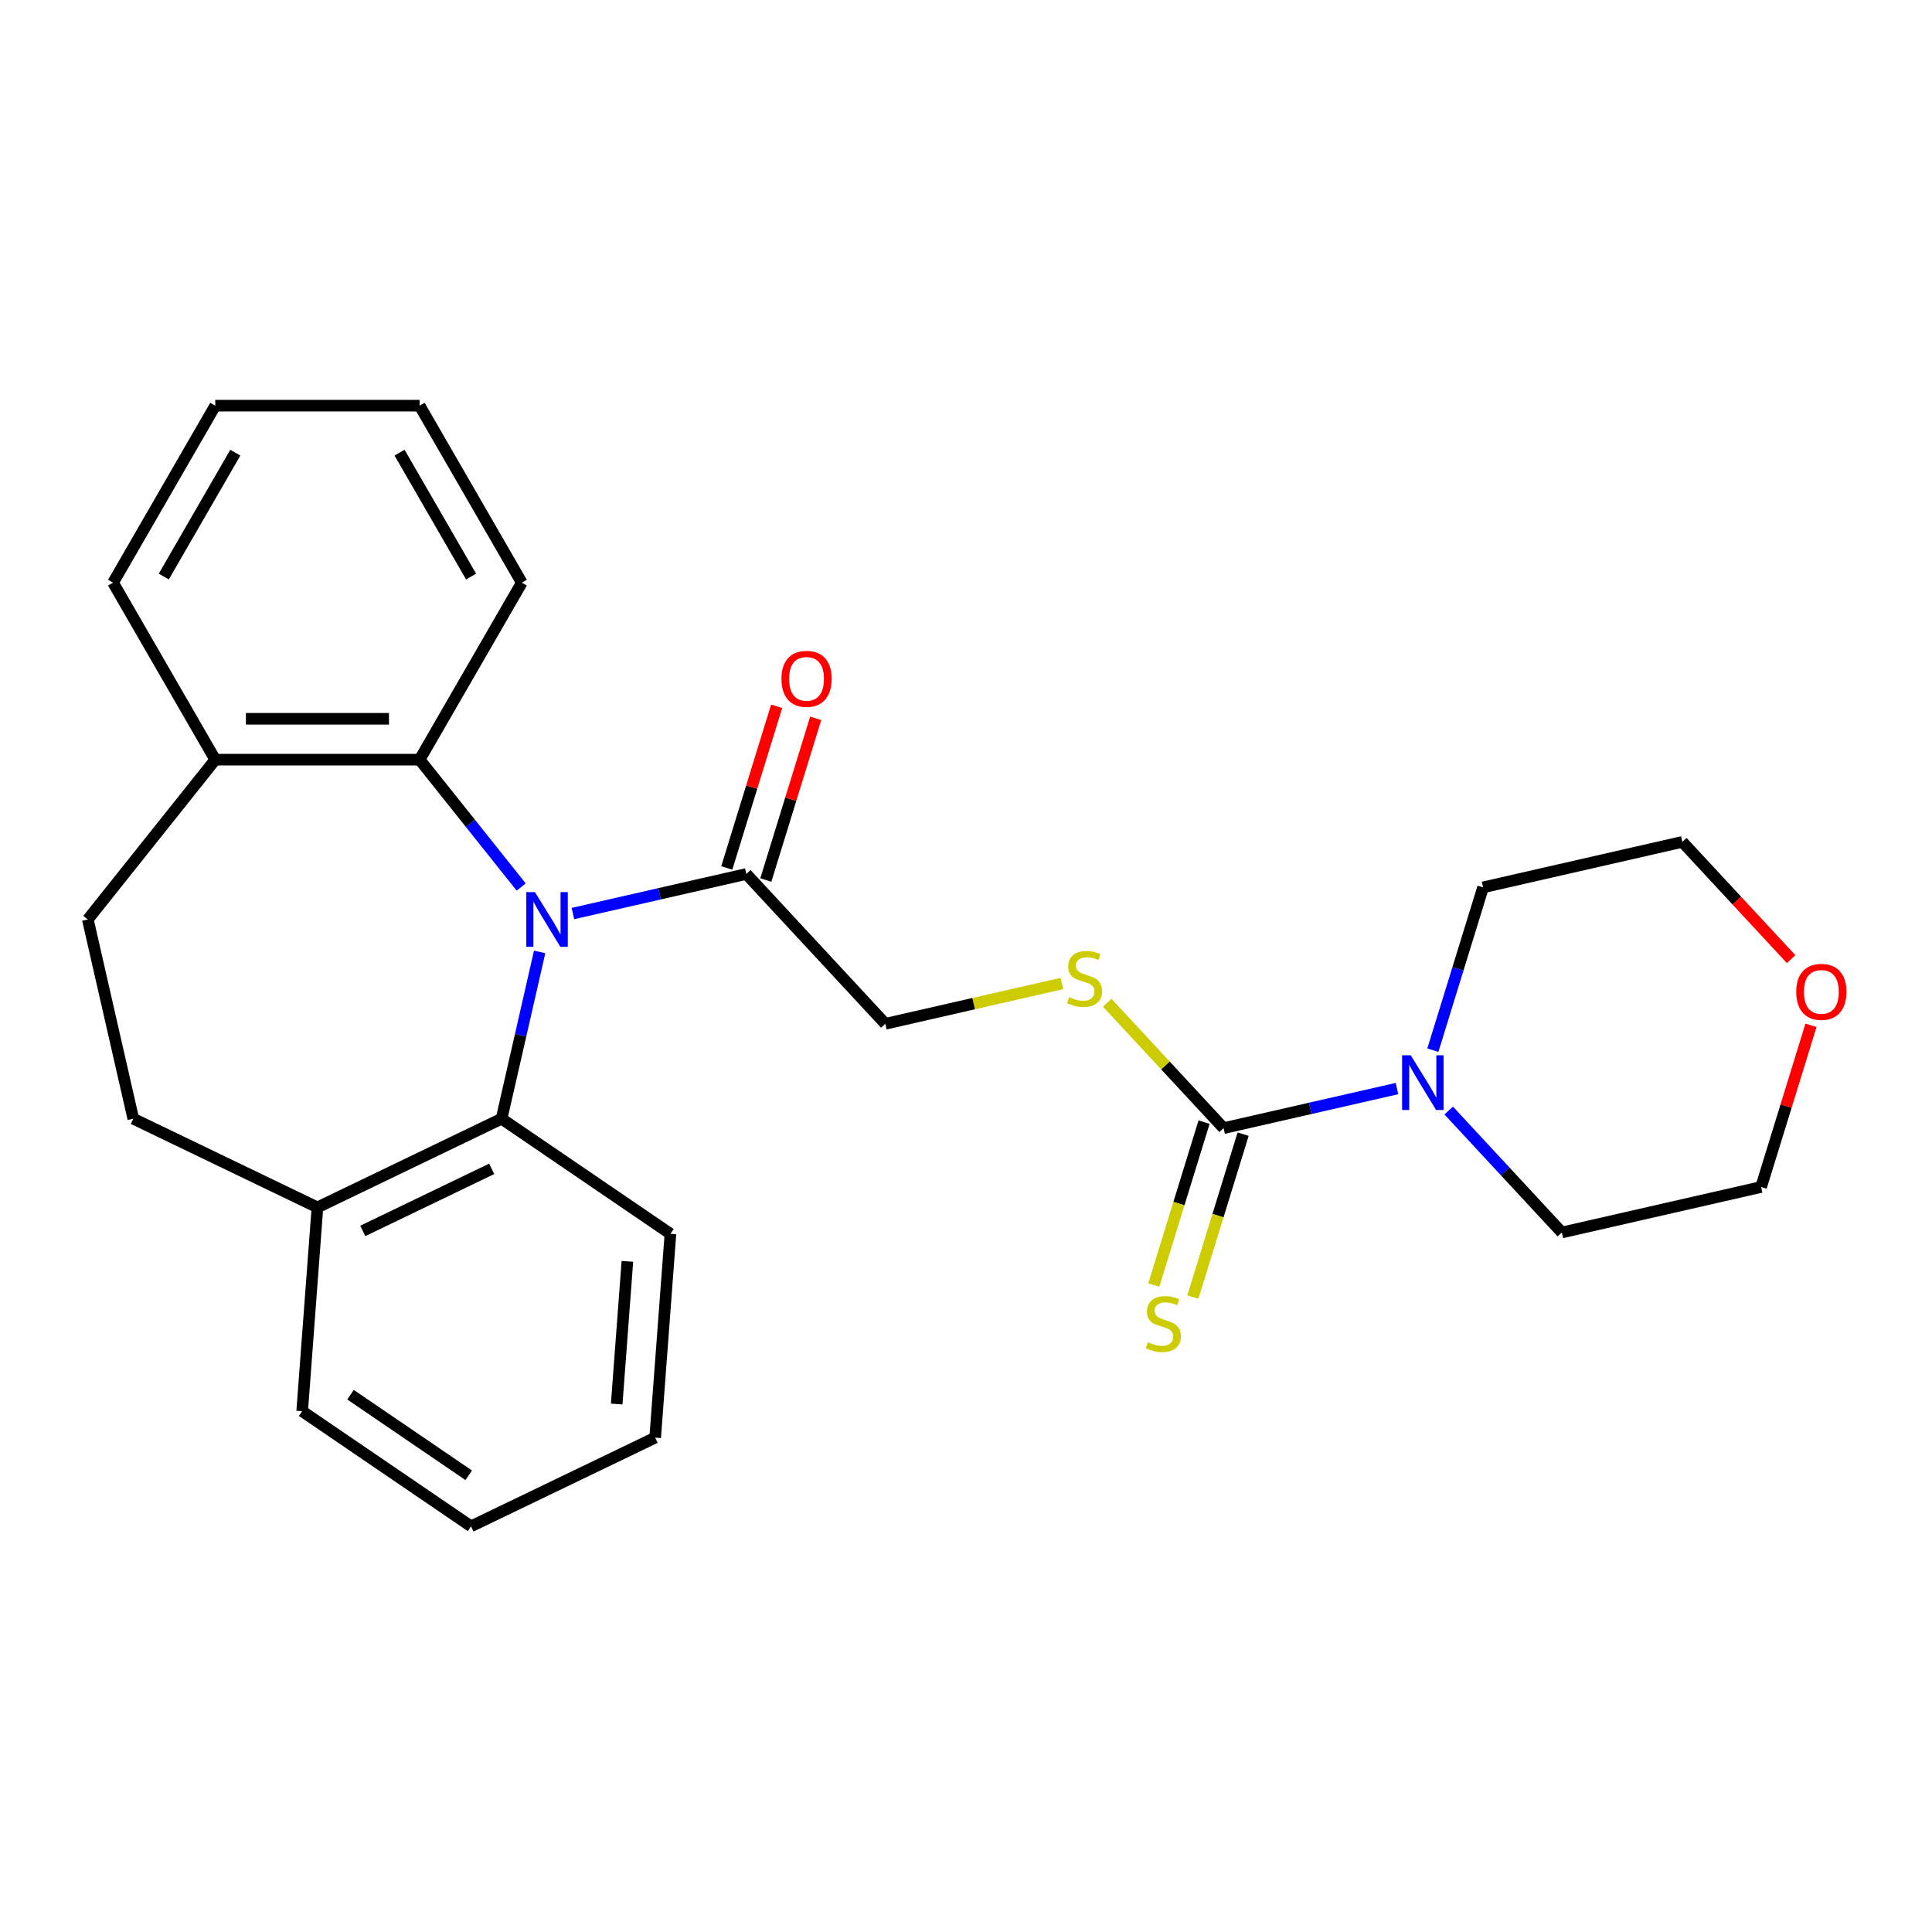 <?xml version='1.0' encoding='iso-8859-1'?>
<svg version='1.1' baseProfile='full'
              xmlns='http://www.w3.org/2000/svg'
                      xmlns:rdkit='http://www.rdkit.org/xml'
                      xmlns:xlink='http://www.w3.org/1999/xlink'
                  xml:space='preserve'
width='1000px' height='1000px' viewBox='0 0 1000 1000'>
<!-- END OF HEADER -->
<rect style='opacity:1.0;fill:#FFFFFF;stroke:none' width='1000' height='1000' x='0' y='0'> </rect>
<path class='bond-1' d='M 269.769,459.126 L 243.483,426.164' style='fill:none;fill-rule:evenodd;stroke:#0000FF;stroke-width:6px;stroke-linecap:butt;stroke-linejoin:miter;stroke-opacity:1' />
<path class='bond-1' d='M 243.483,426.164 L 217.197,393.203' style='fill:none;fill-rule:evenodd;stroke:#000000;stroke-width:6px;stroke-linecap:butt;stroke-linejoin:miter;stroke-opacity:1' />
<path class='bond-2' d='M 279.318,492.714 L 269.466,535.879' style='fill:none;fill-rule:evenodd;stroke:#0000FF;stroke-width:6px;stroke-linecap:butt;stroke-linejoin:miter;stroke-opacity:1' />
<path class='bond-2' d='M 269.466,535.879 L 259.614,579.044' style='fill:none;fill-rule:evenodd;stroke:#000000;stroke-width:6px;stroke-linecap:butt;stroke-linejoin:miter;stroke-opacity:1' />
<path class='bond-3' d='M 296.539,472.855 L 341.413,462.612' style='fill:none;fill-rule:evenodd;stroke:#0000FF;stroke-width:6px;stroke-linecap:butt;stroke-linejoin:miter;stroke-opacity:1' />
<path class='bond-3' d='M 341.413,462.612 L 386.288,452.37' style='fill:none;fill-rule:evenodd;stroke:#000000;stroke-width:6px;stroke-linecap:butt;stroke-linejoin:miter;stroke-opacity:1' />
<path class='bond-0' d='M 633.328,583.924 L 603.213,551.469' style='fill:none;fill-rule:evenodd;stroke:#000000;stroke-width:6px;stroke-linecap:butt;stroke-linejoin:miter;stroke-opacity:1' />
<path class='bond-0' d='M 603.213,551.469 L 573.099,519.013' style='fill:none;fill-rule:evenodd;stroke:#CCCC00;stroke-width:6px;stroke-linecap:butt;stroke-linejoin:miter;stroke-opacity:1' />
<path class='bond-4' d='M 633.328,583.924 L 678.202,573.682' style='fill:none;fill-rule:evenodd;stroke:#000000;stroke-width:6px;stroke-linecap:butt;stroke-linejoin:miter;stroke-opacity:1' />
<path class='bond-4' d='M 678.202,573.682 L 723.077,563.439' style='fill:none;fill-rule:evenodd;stroke:#0000FF;stroke-width:6px;stroke-linecap:butt;stroke-linejoin:miter;stroke-opacity:1' />
<path class='bond-6' d='M 623.219,580.806 L 610.214,622.967' style='fill:none;fill-rule:evenodd;stroke:#000000;stroke-width:6px;stroke-linecap:butt;stroke-linejoin:miter;stroke-opacity:1' />
<path class='bond-6' d='M 610.214,622.967 L 597.209,665.128' style='fill:none;fill-rule:evenodd;stroke:#CCCC00;stroke-width:6px;stroke-linecap:butt;stroke-linejoin:miter;stroke-opacity:1' />
<path class='bond-6' d='M 643.436,587.042 L 630.431,629.203' style='fill:none;fill-rule:evenodd;stroke:#000000;stroke-width:6px;stroke-linecap:butt;stroke-linejoin:miter;stroke-opacity:1' />
<path class='bond-6' d='M 630.431,629.203 L 617.426,671.364' style='fill:none;fill-rule:evenodd;stroke:#CCCC00;stroke-width:6px;stroke-linecap:butt;stroke-linejoin:miter;stroke-opacity:1' />
<path class='bond-8' d='M 217.197,393.203 L 111.411,393.203' style='fill:none;fill-rule:evenodd;stroke:#000000;stroke-width:6px;stroke-linecap:butt;stroke-linejoin:miter;stroke-opacity:1' />
<path class='bond-8' d='M 201.329,372.045 L 127.279,372.045' style='fill:none;fill-rule:evenodd;stroke:#000000;stroke-width:6px;stroke-linecap:butt;stroke-linejoin:miter;stroke-opacity:1' />
<path class='bond-16' d='M 217.197,393.203 L 270.09,301.589' style='fill:none;fill-rule:evenodd;stroke:#000000;stroke-width:6px;stroke-linecap:butt;stroke-linejoin:miter;stroke-opacity:1' />
<path class='bond-7' d='M 259.614,579.044 L 164.304,624.942' style='fill:none;fill-rule:evenodd;stroke:#000000;stroke-width:6px;stroke-linecap:butt;stroke-linejoin:miter;stroke-opacity:1' />
<path class='bond-7' d='M 254.498,604.99 L 187.781,637.12' style='fill:none;fill-rule:evenodd;stroke:#000000;stroke-width:6px;stroke-linecap:butt;stroke-linejoin:miter;stroke-opacity:1' />
<path class='bond-17' d='M 259.614,579.044 L 347.019,638.635' style='fill:none;fill-rule:evenodd;stroke:#000000;stroke-width:6px;stroke-linecap:butt;stroke-linejoin:miter;stroke-opacity:1' />
<path class='bond-9' d='M 386.288,452.37 L 458.241,529.917' style='fill:none;fill-rule:evenodd;stroke:#000000;stroke-width:6px;stroke-linecap:butt;stroke-linejoin:miter;stroke-opacity:1' />
<path class='bond-10' d='M 396.396,455.488 L 409.303,413.647' style='fill:none;fill-rule:evenodd;stroke:#000000;stroke-width:6px;stroke-linecap:butt;stroke-linejoin:miter;stroke-opacity:1' />
<path class='bond-10' d='M 409.303,413.647 L 422.209,371.806' style='fill:none;fill-rule:evenodd;stroke:#FF0000;stroke-width:6px;stroke-linecap:butt;stroke-linejoin:miter;stroke-opacity:1' />
<path class='bond-10' d='M 376.179,449.252 L 389.085,407.411' style='fill:none;fill-rule:evenodd;stroke:#000000;stroke-width:6px;stroke-linecap:butt;stroke-linejoin:miter;stroke-opacity:1' />
<path class='bond-10' d='M 389.085,407.411 L 401.992,365.57' style='fill:none;fill-rule:evenodd;stroke:#FF0000;stroke-width:6px;stroke-linecap:butt;stroke-linejoin:miter;stroke-opacity:1' />
<path class='bond-14' d='M 741.645,543.58 L 754.644,501.439' style='fill:none;fill-rule:evenodd;stroke:#0000FF;stroke-width:6px;stroke-linecap:butt;stroke-linejoin:miter;stroke-opacity:1' />
<path class='bond-14' d='M 754.644,501.439 L 767.642,459.298' style='fill:none;fill-rule:evenodd;stroke:#000000;stroke-width:6px;stroke-linecap:butt;stroke-linejoin:miter;stroke-opacity:1' />
<path class='bond-15' d='M 749.846,574.809 L 779.13,606.37' style='fill:none;fill-rule:evenodd;stroke:#0000FF;stroke-width:6px;stroke-linecap:butt;stroke-linejoin:miter;stroke-opacity:1' />
<path class='bond-15' d='M 779.13,606.37 L 808.414,637.931' style='fill:none;fill-rule:evenodd;stroke:#000000;stroke-width:6px;stroke-linecap:butt;stroke-linejoin:miter;stroke-opacity:1' />
<path class='bond-5' d='M 549.65,509.053 L 503.945,519.485' style='fill:none;fill-rule:evenodd;stroke:#CCCC00;stroke-width:6px;stroke-linecap:butt;stroke-linejoin:miter;stroke-opacity:1' />
<path class='bond-5' d='M 503.945,519.485 L 458.241,529.917' style='fill:none;fill-rule:evenodd;stroke:#000000;stroke-width:6px;stroke-linecap:butt;stroke-linejoin:miter;stroke-opacity:1' />
<path class='bond-11' d='M 164.304,624.942 L 68.994,579.044' style='fill:none;fill-rule:evenodd;stroke:#000000;stroke-width:6px;stroke-linecap:butt;stroke-linejoin:miter;stroke-opacity:1' />
<path class='bond-20' d='M 164.304,624.942 L 156.399,730.433' style='fill:none;fill-rule:evenodd;stroke:#000000;stroke-width:6px;stroke-linecap:butt;stroke-linejoin:miter;stroke-opacity:1' />
<path class='bond-12' d='M 111.411,393.203 L 45.455,475.91' style='fill:none;fill-rule:evenodd;stroke:#000000;stroke-width:6px;stroke-linecap:butt;stroke-linejoin:miter;stroke-opacity:1' />
<path class='bond-21' d='M 111.411,393.203 L 58.518,301.589' style='fill:none;fill-rule:evenodd;stroke:#000000;stroke-width:6px;stroke-linecap:butt;stroke-linejoin:miter;stroke-opacity:1' />
<path class='bond-26' d='M 68.994,579.044 L 45.455,475.91' style='fill:none;fill-rule:evenodd;stroke:#000000;stroke-width:6px;stroke-linecap:butt;stroke-linejoin:miter;stroke-opacity:1' />
<path class='bond-13' d='M 937.361,530.71 L 924.454,572.551' style='fill:none;fill-rule:evenodd;stroke:#FF0000;stroke-width:6px;stroke-linecap:butt;stroke-linejoin:miter;stroke-opacity:1' />
<path class='bond-13' d='M 924.454,572.551 L 911.548,614.391' style='fill:none;fill-rule:evenodd;stroke:#000000;stroke-width:6px;stroke-linecap:butt;stroke-linejoin:miter;stroke-opacity:1' />
<path class='bond-29' d='M 927.085,496.444 L 898.93,466.101' style='fill:none;fill-rule:evenodd;stroke:#FF0000;stroke-width:6px;stroke-linecap:butt;stroke-linejoin:miter;stroke-opacity:1' />
<path class='bond-29' d='M 898.93,466.101 L 870.776,435.758' style='fill:none;fill-rule:evenodd;stroke:#000000;stroke-width:6px;stroke-linecap:butt;stroke-linejoin:miter;stroke-opacity:1' />
<path class='bond-19' d='M 767.642,459.298 L 870.776,435.758' style='fill:none;fill-rule:evenodd;stroke:#000000;stroke-width:6px;stroke-linecap:butt;stroke-linejoin:miter;stroke-opacity:1' />
<path class='bond-18' d='M 808.414,637.931 L 911.548,614.391' style='fill:none;fill-rule:evenodd;stroke:#000000;stroke-width:6px;stroke-linecap:butt;stroke-linejoin:miter;stroke-opacity:1' />
<path class='bond-22' d='M 270.09,301.589 L 217.197,209.976' style='fill:none;fill-rule:evenodd;stroke:#000000;stroke-width:6px;stroke-linecap:butt;stroke-linejoin:miter;stroke-opacity:1' />
<path class='bond-22' d='M 243.834,298.426 L 206.809,234.296' style='fill:none;fill-rule:evenodd;stroke:#000000;stroke-width:6px;stroke-linecap:butt;stroke-linejoin:miter;stroke-opacity:1' />
<path class='bond-23' d='M 347.019,638.635 L 339.114,744.125' style='fill:none;fill-rule:evenodd;stroke:#000000;stroke-width:6px;stroke-linecap:butt;stroke-linejoin:miter;stroke-opacity:1' />
<path class='bond-23' d='M 324.735,652.878 L 319.201,726.721' style='fill:none;fill-rule:evenodd;stroke:#000000;stroke-width:6px;stroke-linecap:butt;stroke-linejoin:miter;stroke-opacity:1' />
<path class='bond-27' d='M 156.399,730.433 L 243.803,790.024' style='fill:none;fill-rule:evenodd;stroke:#000000;stroke-width:6px;stroke-linecap:butt;stroke-linejoin:miter;stroke-opacity:1' />
<path class='bond-27' d='M 181.428,721.891 L 242.611,763.605' style='fill:none;fill-rule:evenodd;stroke:#000000;stroke-width:6px;stroke-linecap:butt;stroke-linejoin:miter;stroke-opacity:1' />
<path class='bond-28' d='M 58.518,301.589 L 111.411,209.976' style='fill:none;fill-rule:evenodd;stroke:#000000;stroke-width:6px;stroke-linecap:butt;stroke-linejoin:miter;stroke-opacity:1' />
<path class='bond-28' d='M 84.775,298.426 L 121.8,234.296' style='fill:none;fill-rule:evenodd;stroke:#000000;stroke-width:6px;stroke-linecap:butt;stroke-linejoin:miter;stroke-opacity:1' />
<path class='bond-24' d='M 217.197,209.976 L 111.411,209.976' style='fill:none;fill-rule:evenodd;stroke:#000000;stroke-width:6px;stroke-linecap:butt;stroke-linejoin:miter;stroke-opacity:1' />
<path class='bond-25' d='M 339.114,744.125 L 243.803,790.024' style='fill:none;fill-rule:evenodd;stroke:#000000;stroke-width:6px;stroke-linecap:butt;stroke-linejoin:miter;stroke-opacity:1' />
<path  class='atom-0' d='M 276.894 461.75
L 286.174 476.75
Q 287.094 478.23, 288.574 480.91
Q 290.054 483.59, 290.134 483.75
L 290.134 461.75
L 293.894 461.75
L 293.894 490.07
L 290.014 490.07
L 280.054 473.67
Q 278.894 471.75, 277.654 469.55
Q 276.454 467.35, 276.094 466.67
L 276.094 490.07
L 272.414 490.07
L 272.414 461.75
L 276.894 461.75
' fill='#0000FF'/>
<path  class='atom-5' d='M 730.201 546.224
L 739.481 561.224
Q 740.401 562.704, 741.881 565.384
Q 743.361 568.064, 743.441 568.224
L 743.441 546.224
L 747.201 546.224
L 747.201 574.544
L 743.321 574.544
L 733.361 558.144
Q 732.201 556.224, 730.961 554.024
Q 729.761 551.824, 729.401 551.144
L 729.401 574.544
L 725.721 574.544
L 725.721 546.224
L 730.201 546.224
' fill='#0000FF'/>
<path  class='atom-6' d='M 553.375 516.097
Q 553.695 516.217, 555.015 516.777
Q 556.335 517.337, 557.775 517.697
Q 559.255 518.017, 560.695 518.017
Q 563.375 518.017, 564.935 516.737
Q 566.495 515.417, 566.495 513.137
Q 566.495 511.577, 565.695 510.617
Q 564.935 509.657, 563.735 509.137
Q 562.535 508.617, 560.535 508.017
Q 558.015 507.257, 556.495 506.537
Q 555.015 505.817, 553.935 504.297
Q 552.895 502.777, 552.895 500.217
Q 552.895 496.657, 555.295 494.457
Q 557.735 492.257, 562.535 492.257
Q 565.815 492.257, 569.535 493.817
L 568.615 496.897
Q 565.215 495.497, 562.655 495.497
Q 559.895 495.497, 558.375 496.657
Q 556.855 497.777, 556.895 499.737
Q 556.895 501.257, 557.655 502.177
Q 558.455 503.097, 559.575 503.617
Q 560.735 504.137, 562.655 504.737
Q 565.215 505.537, 566.735 506.337
Q 568.255 507.137, 569.335 508.777
Q 570.455 510.377, 570.455 513.137
Q 570.455 517.057, 567.815 519.177
Q 565.215 521.257, 560.855 521.257
Q 558.335 521.257, 556.415 520.697
Q 554.535 520.177, 552.295 519.257
L 553.375 516.097
' fill='#CCCC00'/>
<path  class='atom-7' d='M 594.146 694.73
Q 594.466 694.85, 595.786 695.41
Q 597.106 695.97, 598.546 696.33
Q 600.026 696.65, 601.466 696.65
Q 604.146 696.65, 605.706 695.37
Q 607.266 694.05, 607.266 691.77
Q 607.266 690.21, 606.466 689.25
Q 605.706 688.29, 604.506 687.77
Q 603.306 687.25, 601.306 686.65
Q 598.786 685.89, 597.266 685.17
Q 595.786 684.45, 594.706 682.93
Q 593.666 681.41, 593.666 678.85
Q 593.666 675.29, 596.066 673.09
Q 598.506 670.89, 603.306 670.89
Q 606.586 670.89, 610.306 672.45
L 609.386 675.53
Q 605.986 674.13, 603.426 674.13
Q 600.666 674.13, 599.146 675.29
Q 597.626 676.41, 597.666 678.37
Q 597.666 679.89, 598.426 680.81
Q 599.226 681.73, 600.346 682.25
Q 601.506 682.77, 603.426 683.37
Q 605.986 684.17, 607.506 684.97
Q 609.026 685.77, 610.106 687.41
Q 611.226 689.01, 611.226 691.77
Q 611.226 695.69, 608.586 697.81
Q 605.986 699.89, 601.626 699.89
Q 599.106 699.89, 597.186 699.33
Q 595.306 698.81, 593.066 697.89
L 594.146 694.73
' fill='#CCCC00'/>
<path  class='atom-11' d='M 404.469 351.364
Q 404.469 344.564, 407.829 340.764
Q 411.189 336.964, 417.469 336.964
Q 423.749 336.964, 427.109 340.764
Q 430.469 344.564, 430.469 351.364
Q 430.469 358.244, 427.069 362.164
Q 423.669 366.044, 417.469 366.044
Q 411.229 366.044, 407.829 362.164
Q 404.469 358.284, 404.469 351.364
M 417.469 362.844
Q 421.789 362.844, 424.109 359.964
Q 426.469 357.044, 426.469 351.364
Q 426.469 345.804, 424.109 343.004
Q 421.789 340.164, 417.469 340.164
Q 413.149 340.164, 410.789 342.964
Q 408.469 345.764, 408.469 351.364
Q 408.469 357.084, 410.789 359.964
Q 413.149 362.844, 417.469 362.844
' fill='#FF0000'/>
<path  class='atom-14' d='M 929.729 513.385
Q 929.729 506.585, 933.089 502.785
Q 936.449 498.985, 942.729 498.985
Q 949.009 498.985, 952.369 502.785
Q 955.729 506.585, 955.729 513.385
Q 955.729 520.265, 952.329 524.185
Q 948.929 528.065, 942.729 528.065
Q 936.489 528.065, 933.089 524.185
Q 929.729 520.305, 929.729 513.385
M 942.729 524.865
Q 947.049 524.865, 949.369 521.985
Q 951.729 519.065, 951.729 513.385
Q 951.729 507.825, 949.369 505.025
Q 947.049 502.185, 942.729 502.185
Q 938.409 502.185, 936.049 504.985
Q 933.729 507.785, 933.729 513.385
Q 933.729 519.105, 936.049 521.985
Q 938.409 524.865, 942.729 524.865
' fill='#FF0000'/>
</svg>
